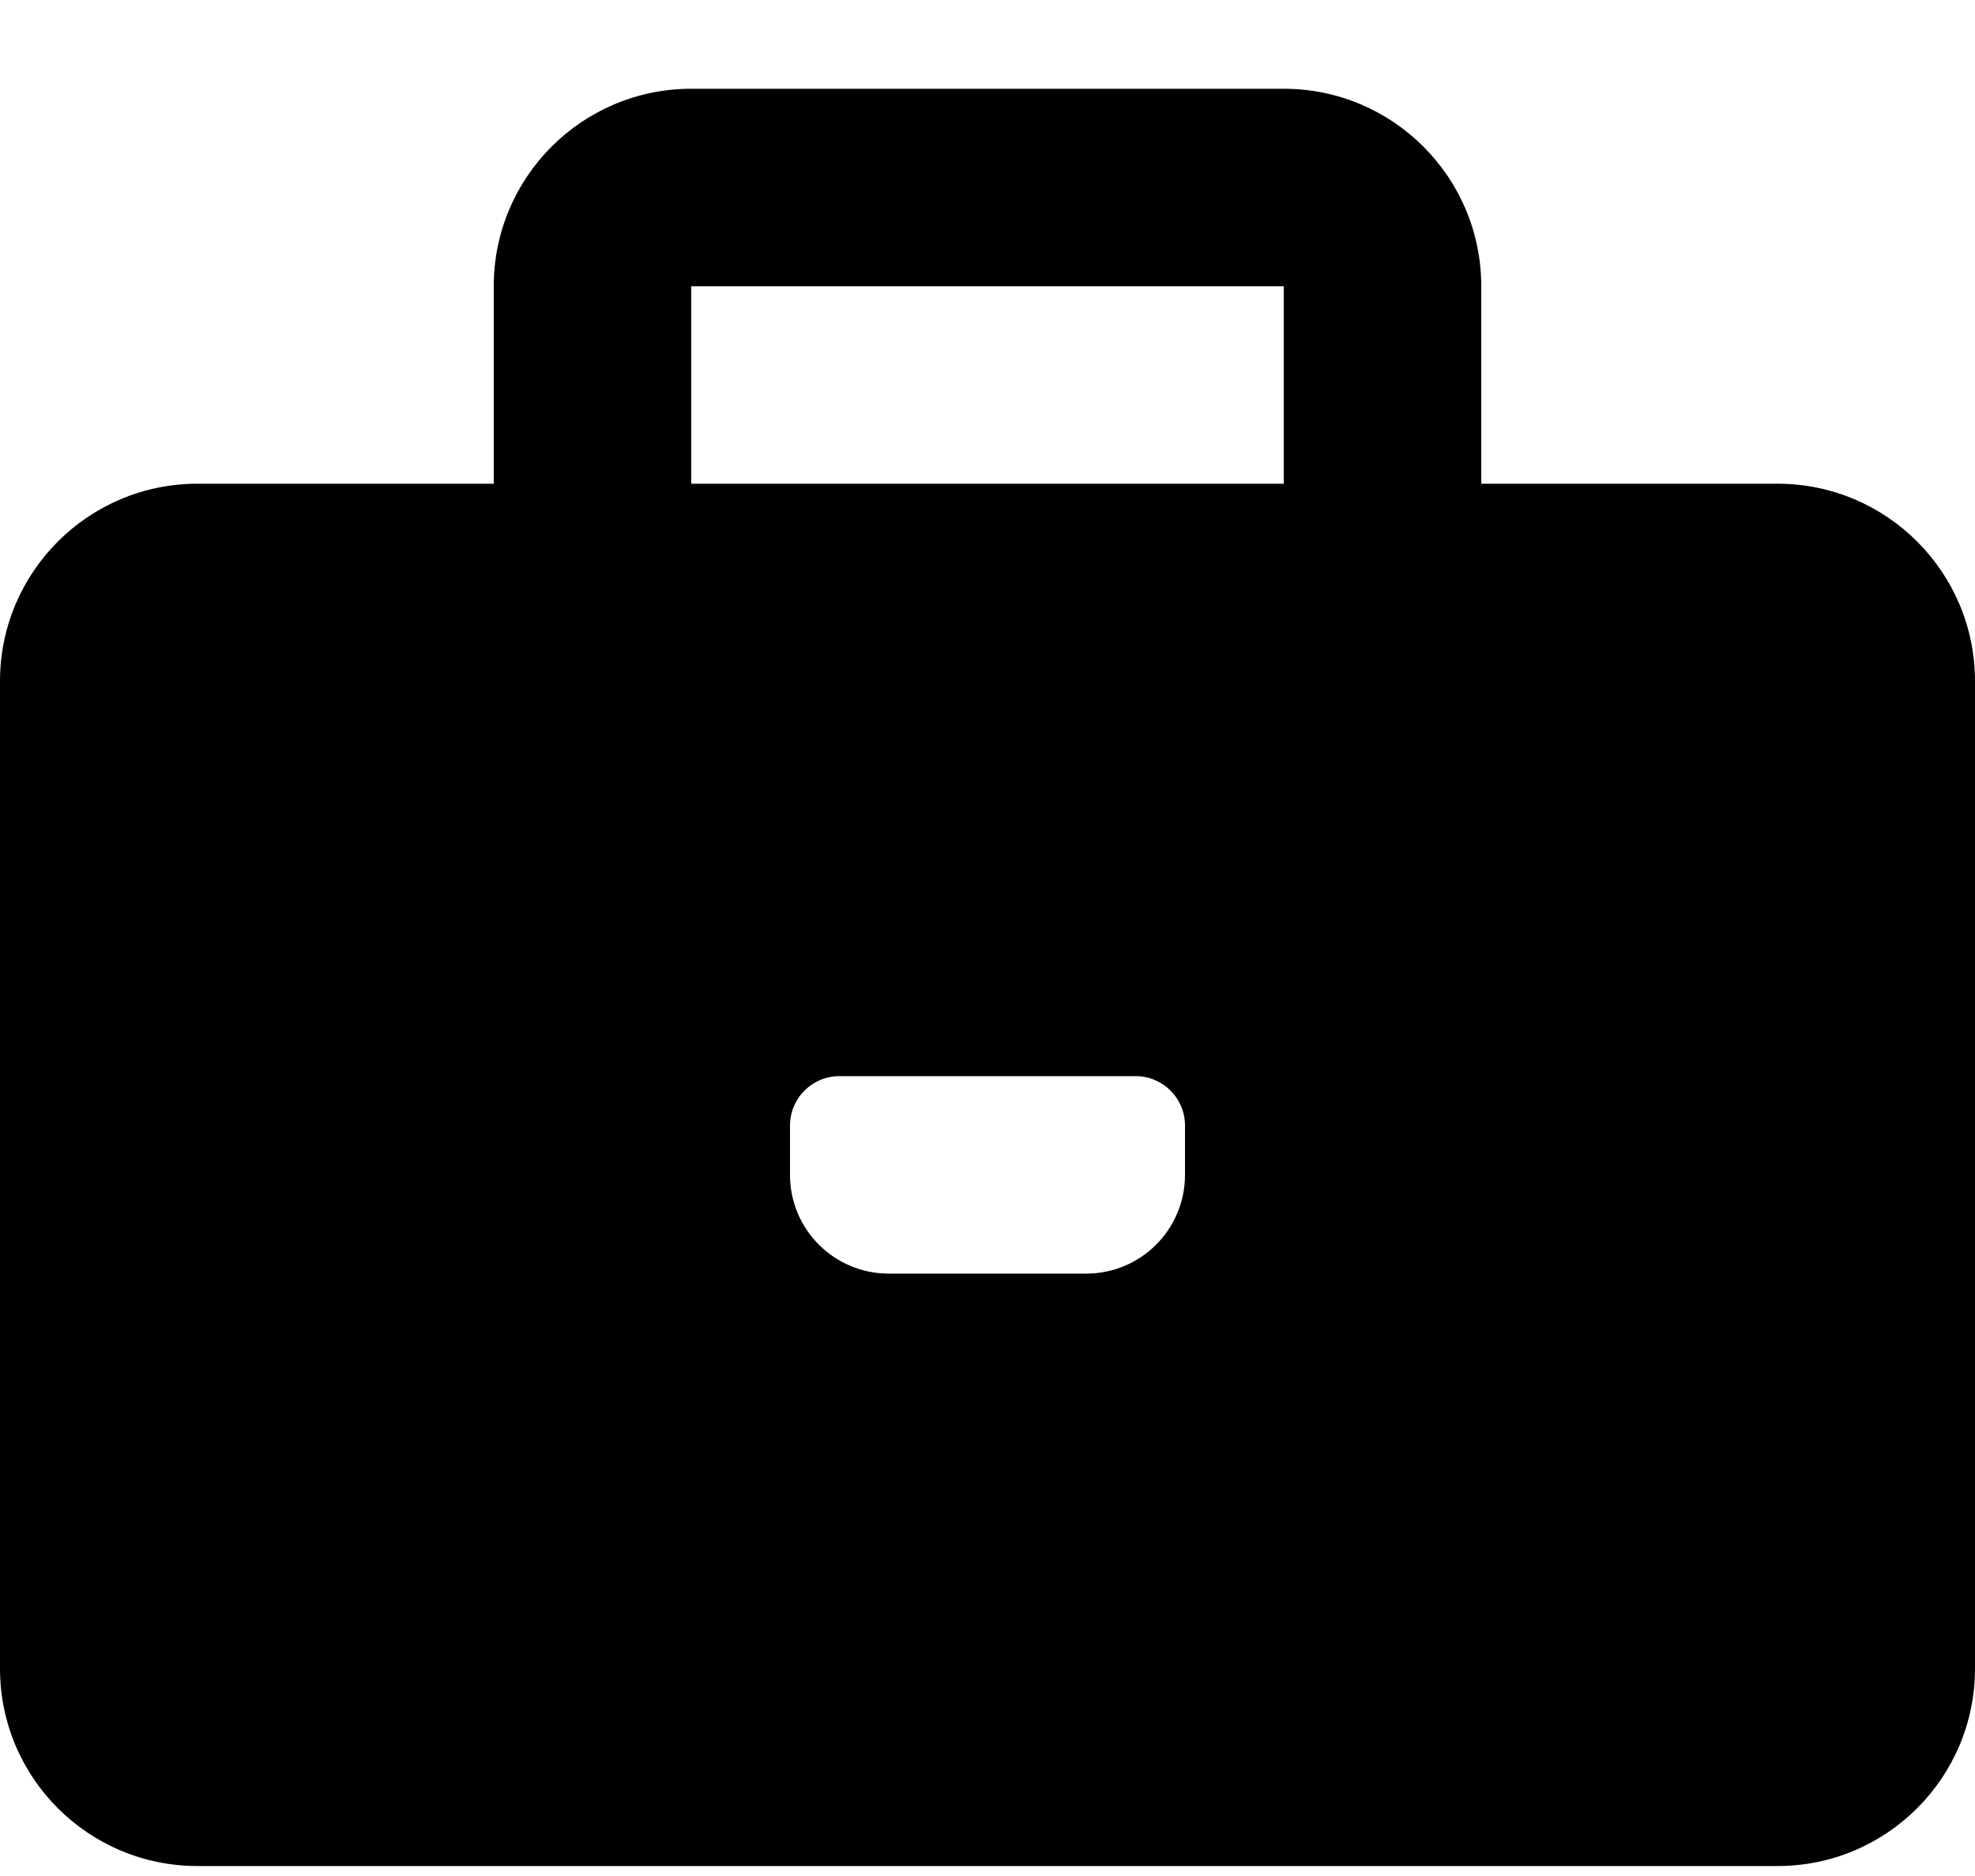 <svg width="20" height="19" viewBox="0 0 20 19" fill="none" xmlns="http://www.w3.org/2000/svg">
<path fill-rule="evenodd" clip-rule="evenodd" d="M18 4.899H15V2.899C15 1.795 14.105 0.899 13 0.899H7C5.895 0.899 5 1.795 5 2.899V4.899H2C0.895 4.899 0 5.795 0 6.899V16.899C0 18.004 0.895 18.899 2 18.899H18C19.105 18.899 20 18.004 20 16.899V6.899C20 5.795 19.105 4.899 18 4.899ZM12 11.899C12 12.452 11.552 12.899 11 12.899H9C8.448 12.899 8 12.452 8 11.899V11.399C8 11.123 8.224 10.899 8.5 10.899H11.5C11.776 10.899 12 11.123 12 11.399V11.899ZM7 4.899H13V2.899H7V4.899Z" fill="black"/>
</svg>
